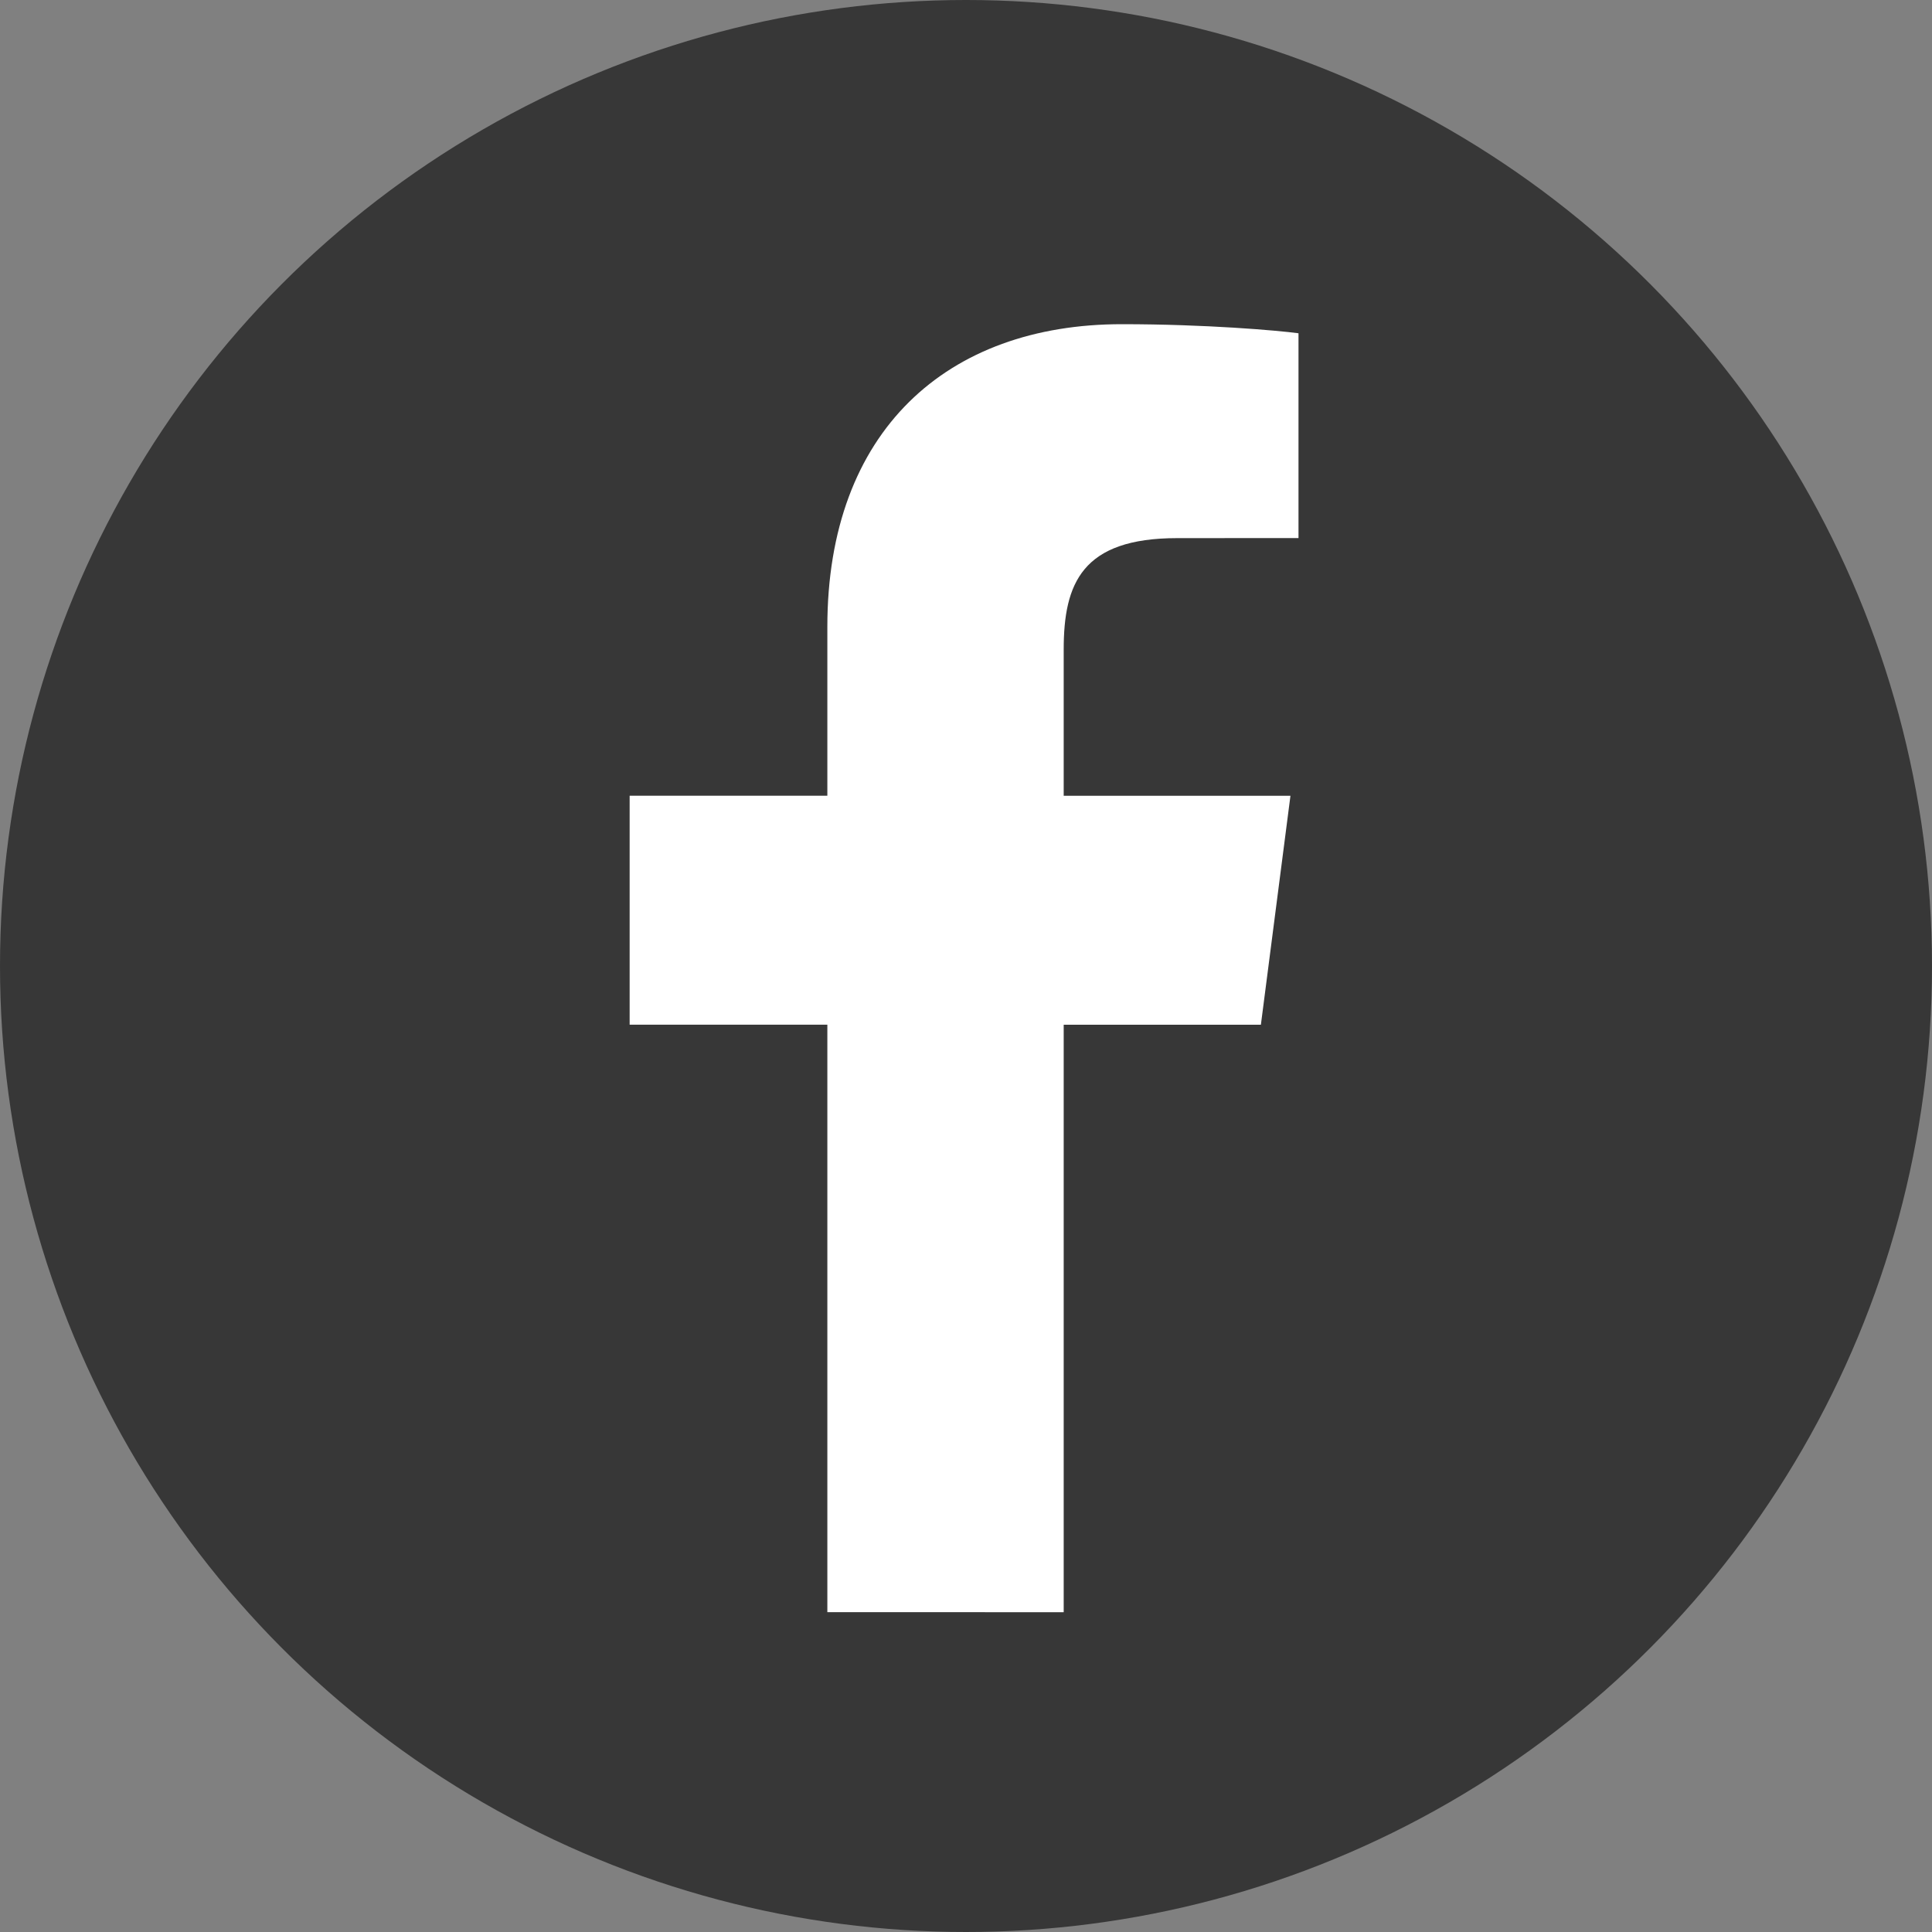 <?xml version="1.0" encoding="utf-8"?>
<!-- Generator: Adobe Illustrator 16.0.4, SVG Export Plug-In . SVG Version: 6.00 Build 0)  -->
<!DOCTYPE svg PUBLIC "-//W3C//DTD SVG 1.1//EN" "http://www.w3.org/Graphics/SVG/1.1/DTD/svg11.dtd">
<svg version="1.1" id="Layer_1" xmlns="http://www.w3.org/2000/svg" xmlns:xlink="http://www.w3.org/1999/xlink" x="0px" y="0px"
	 width="30px" height="30px" viewBox="0 0 30 30" enable-background="new 0 0 30 30" xml:space="preserve">
<rect x="0" y="0" width="30" height="30" fill="#808080" stroke="none"/>
<circle opacity="0.57" cx="15" cy="15" r="15"/>
<path id="f" fill="#FFFFFF" d="M16.517,25.035v-9.123h3.062l0.459-3.555h-3.521v-2.271c0-1.029,0.286-1.73,1.763-1.73l1.883-0.001
	v-3.18c-0.326-0.044-1.443-0.141-2.744-0.141c-2.714,0-4.572,1.657-4.572,4.699v2.623h-3.07v3.555h3.07v9.123H16.517z"/>
</svg>
